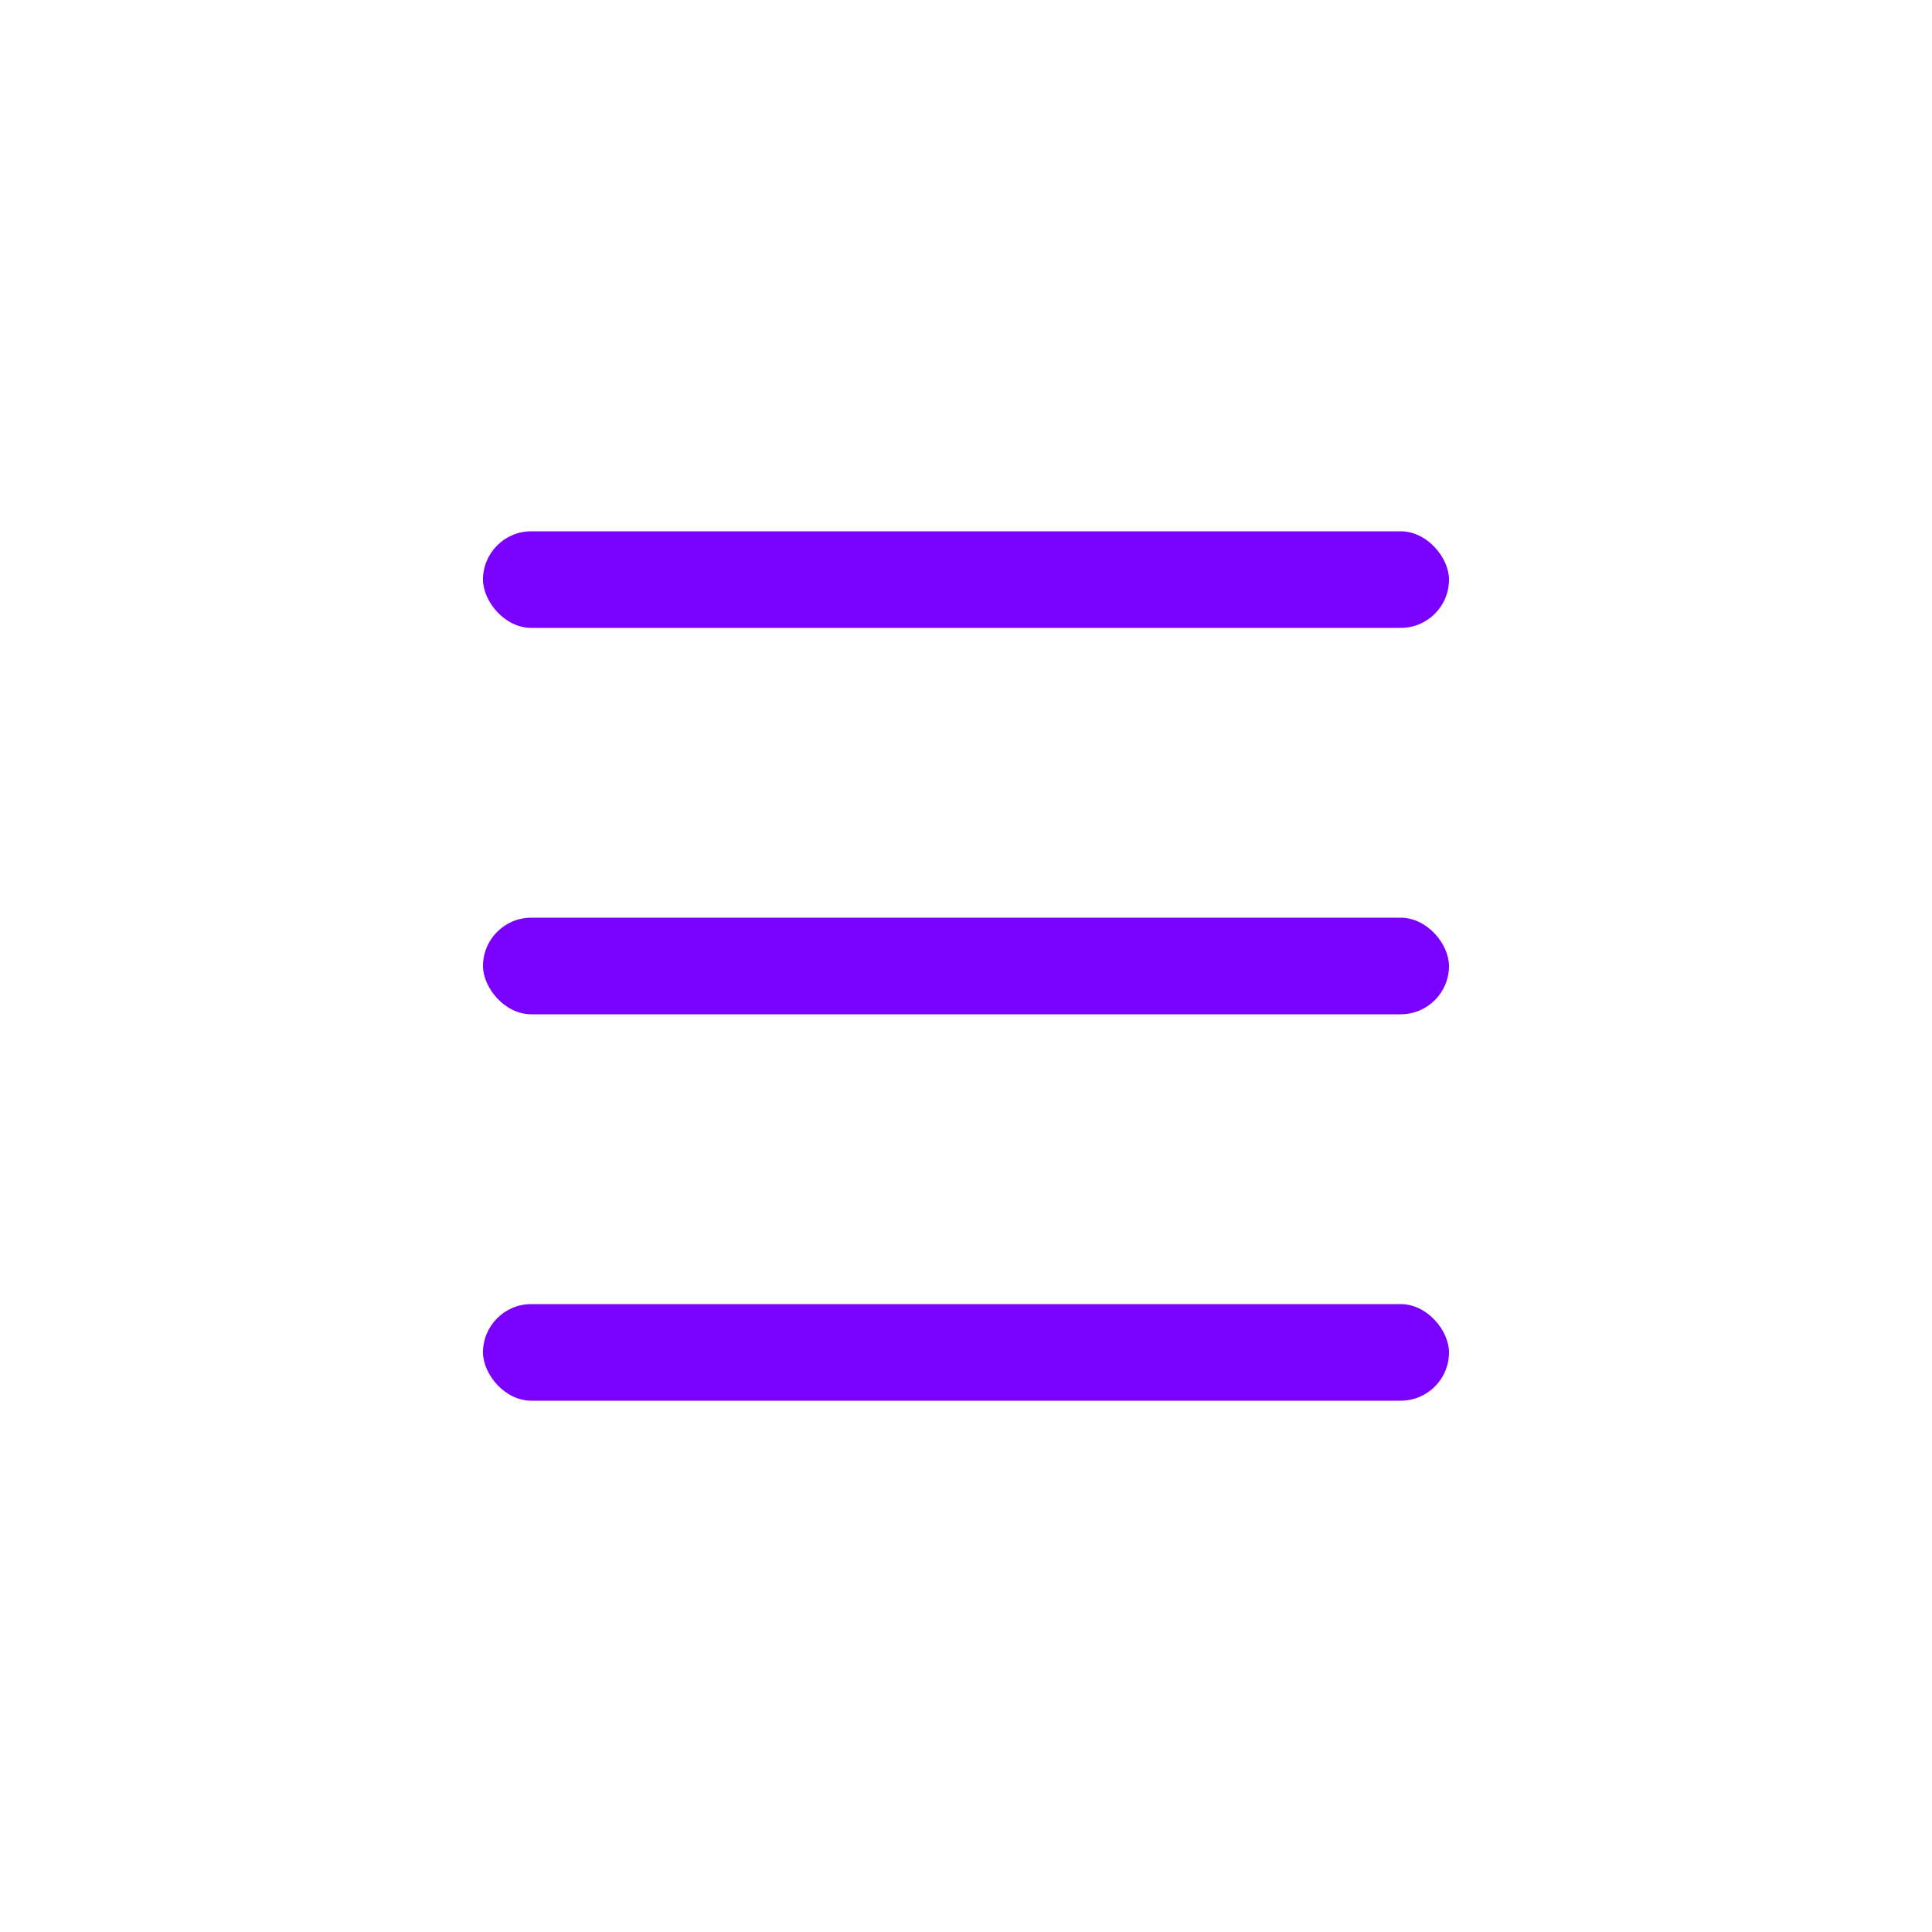 <svg width="40" height="40" viewBox="0 0 40 40" fill="none" xmlns="http://www.w3.org/2000/svg">
<rect x="10" y="11" width="20" height="2" rx="1" fill="#7A00FF"/>
<rect x="10" y="19" width="20" height="2" rx="1" fill="#7A00FF"/>
<rect x="10" y="27" width="20" height="2" rx="1" fill="#7A00FF"/>
</svg>
